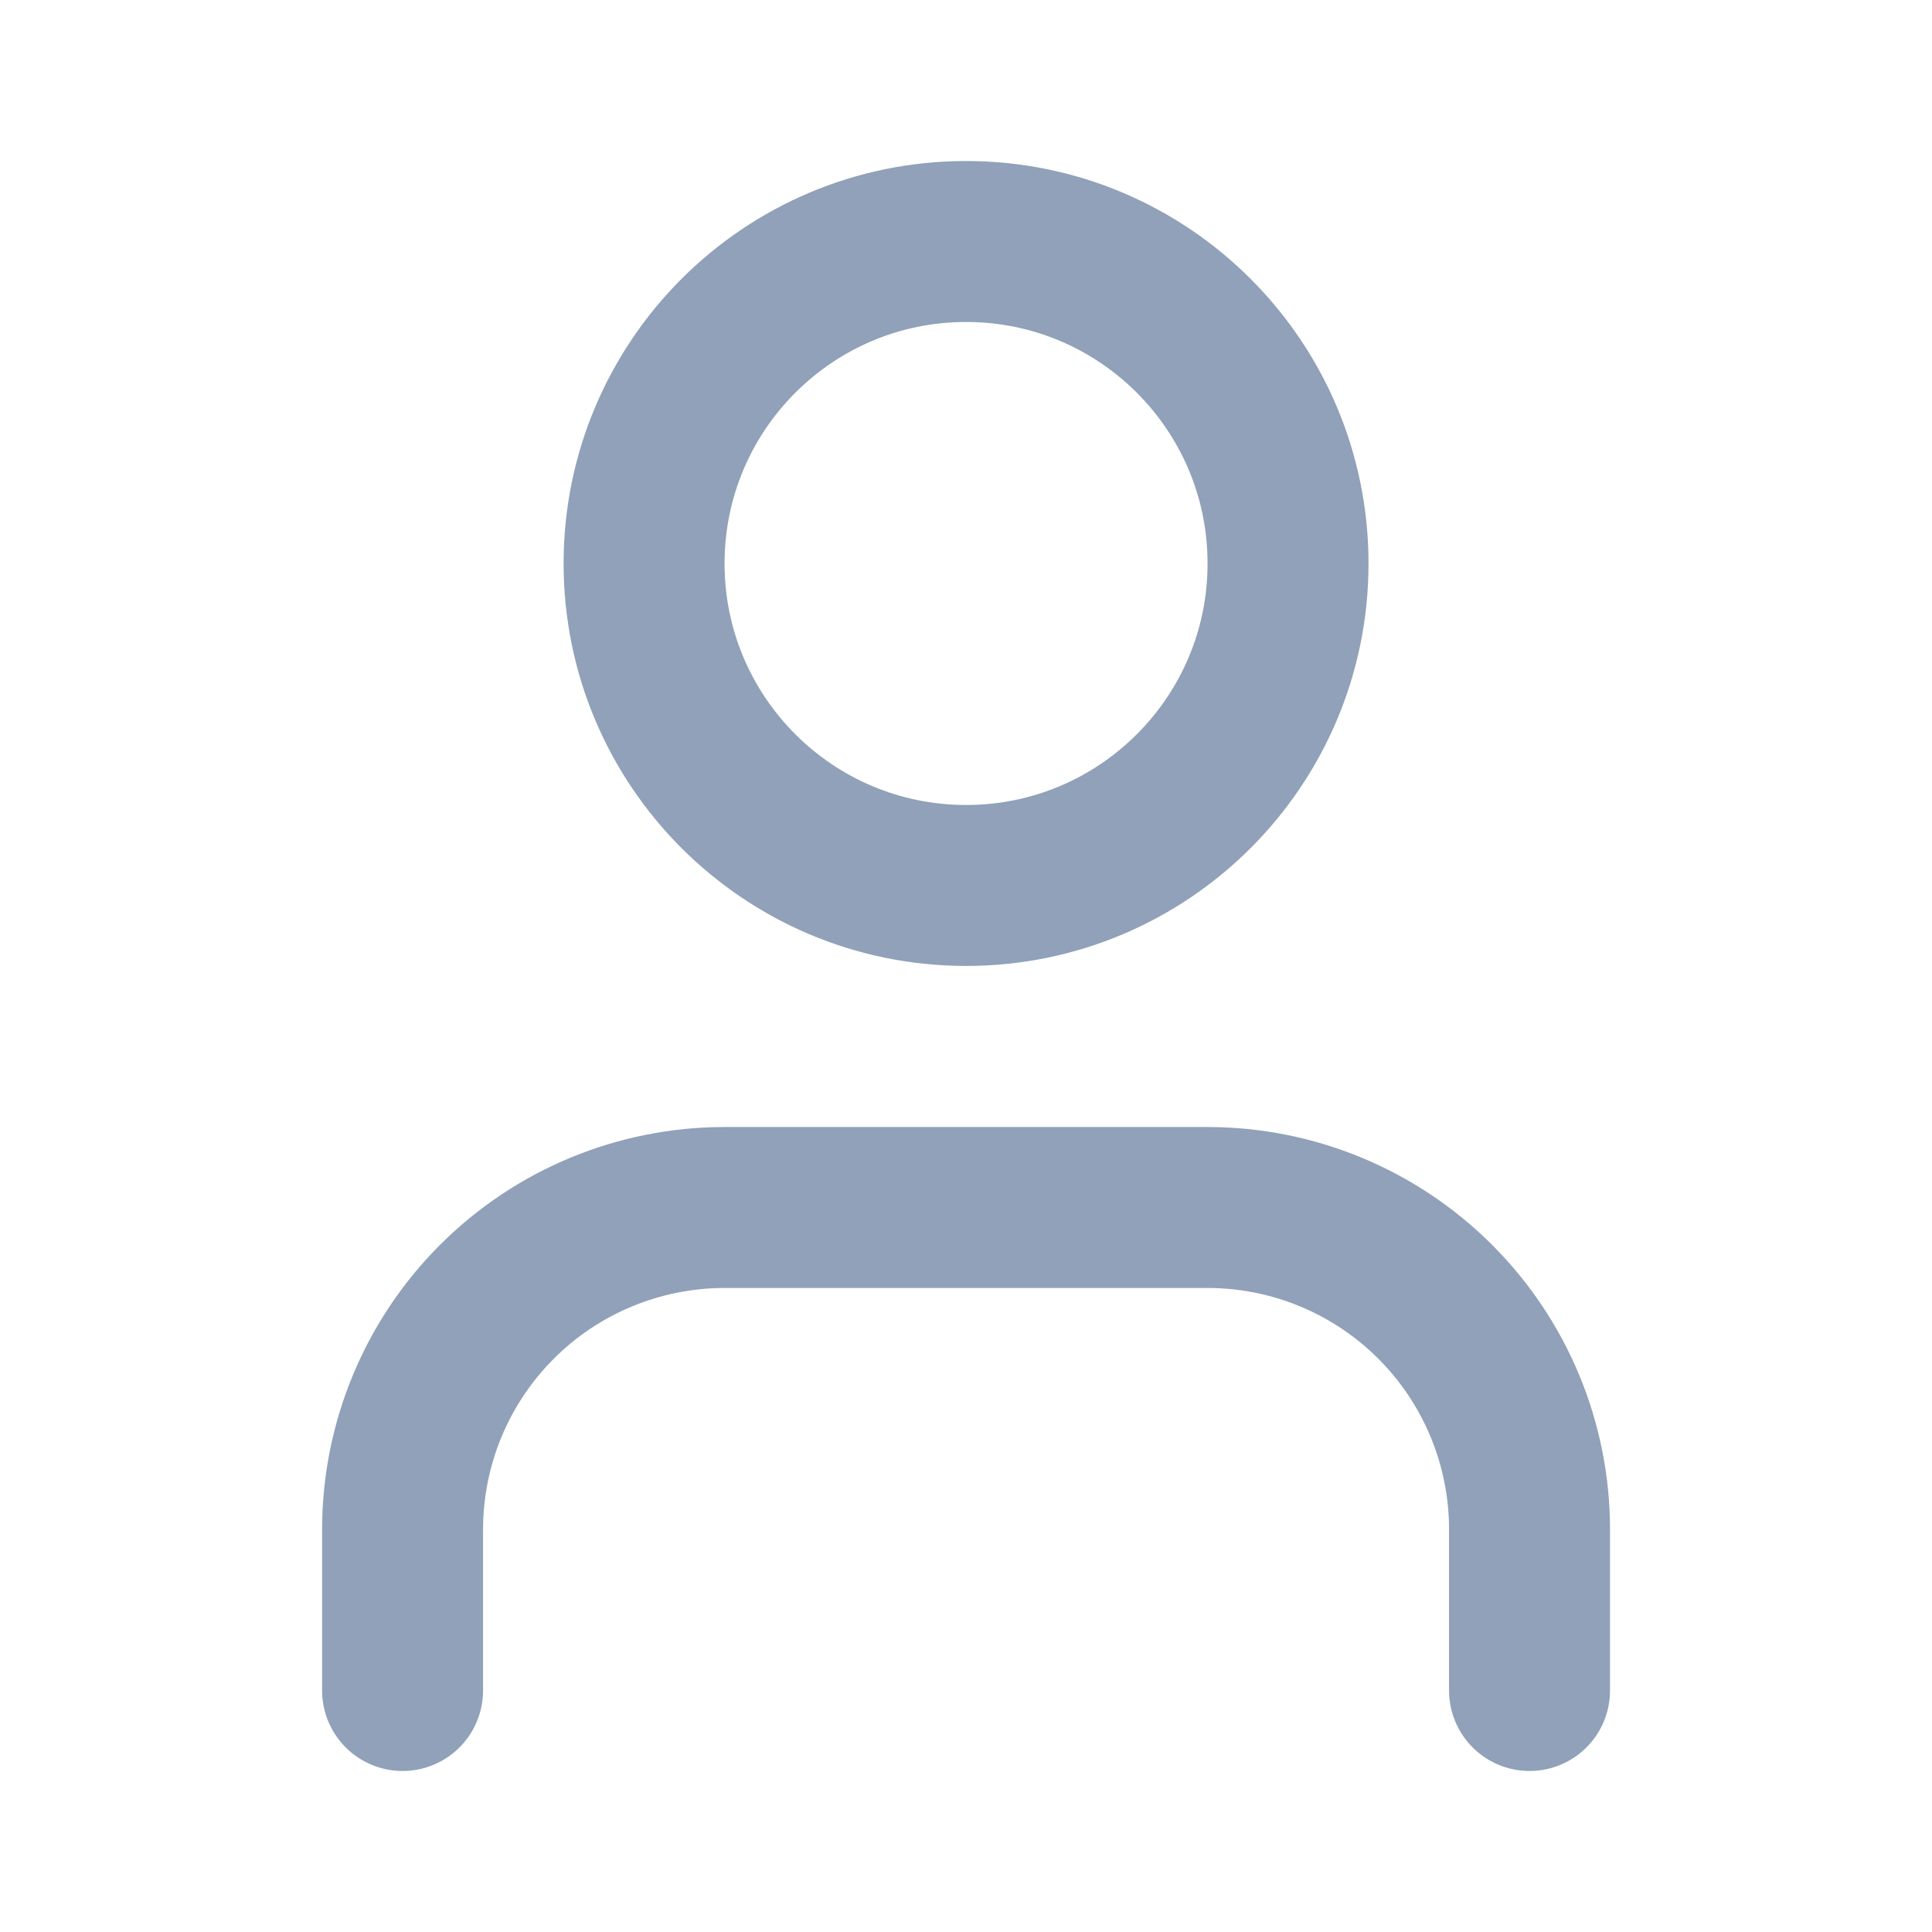 <?xml version="1.0" encoding="UTF-8"?> <svg xmlns="http://www.w3.org/2000/svg" width="16" height="16" viewBox="0 0 16 16" fill="none"><g clip-path="url(#clip0_121_203)"><path d="M12.667 14V12.667C12.667 11.959 12.386 11.281 11.886 10.781C11.386 10.281 10.708 10 10.001 10H6.001C5.293 10 4.615 10.281 4.115 10.781C3.615 11.281 3.334 11.959 3.334 12.667V14" stroke="#90A1B9" stroke-width="1.333" stroke-linecap="round" stroke-linejoin="round"></path><path d="M8.001 7.333C9.473 7.333 10.667 6.139 10.667 4.667C10.667 3.194 9.473 2 8.001 2C6.528 2 5.334 3.194 5.334 4.667C5.334 6.139 6.528 7.333 8.001 7.333Z" stroke="#90A1B9" stroke-width="1.333" stroke-linecap="round" stroke-linejoin="round"></path></g><defs><clipPath id="clip0_121_203"><rect width="16" height="16" fill="white"></rect></clipPath></defs></svg> 